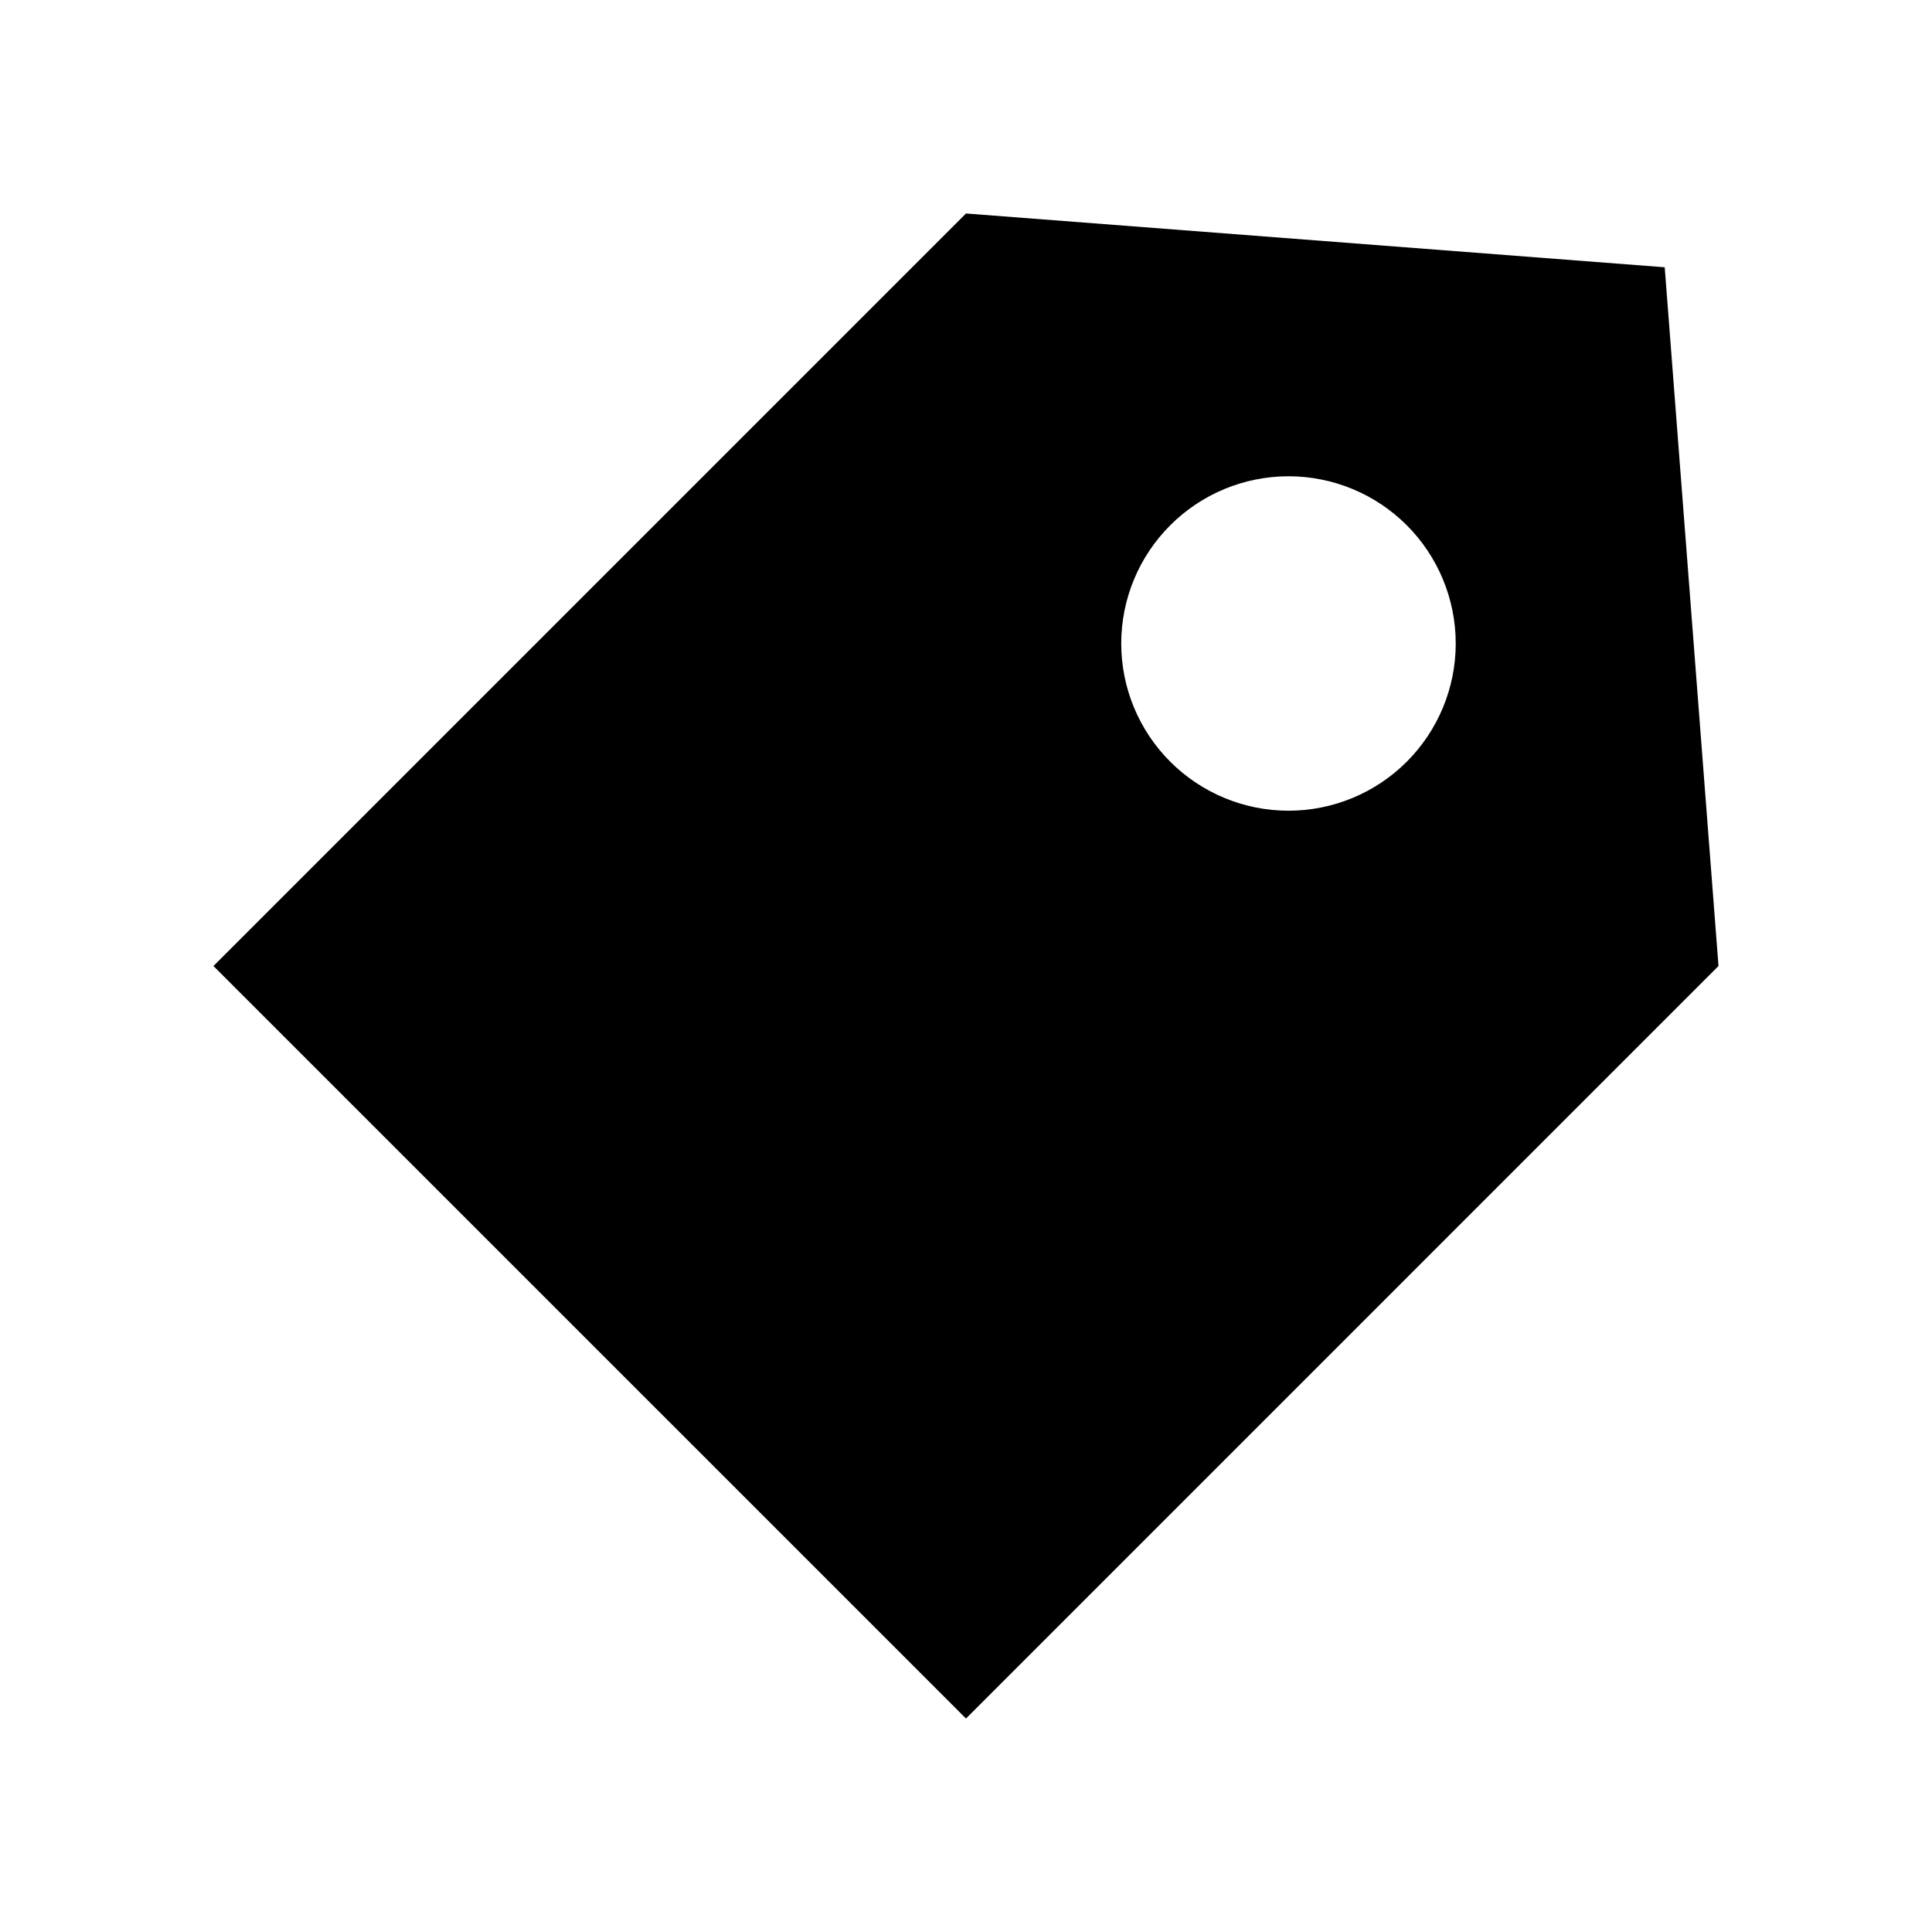 <?xml version="1.0" encoding="UTF-8"?>
<!-- Uploaded to: ICON Repo, www.svgrepo.com, Generator: ICON Repo Mixer Tools -->
<svg fill="#000000" width="800px" height="800px" version="1.1" viewBox="144 144 512 512" xmlns="http://www.w3.org/2000/svg">
 <path d="m599.42 400-14.254-185.17-185.17-14.254-199.43 199.43 199.43 199.42zm-145.29-116.8c8.309-8.312 19.582-12.984 31.336-12.984s23.027 4.668 31.336 12.977c8.312 8.312 12.98 19.586 12.98 31.34 0 11.75-4.668 23.023-12.98 31.336-8.309 8.309-19.582 12.977-31.336 12.977s-23.027-4.672-31.336-12.984c-8.316-8.305-12.992-19.574-12.992-31.328 0-11.758 4.676-23.027 12.992-31.332z"/>
</svg>